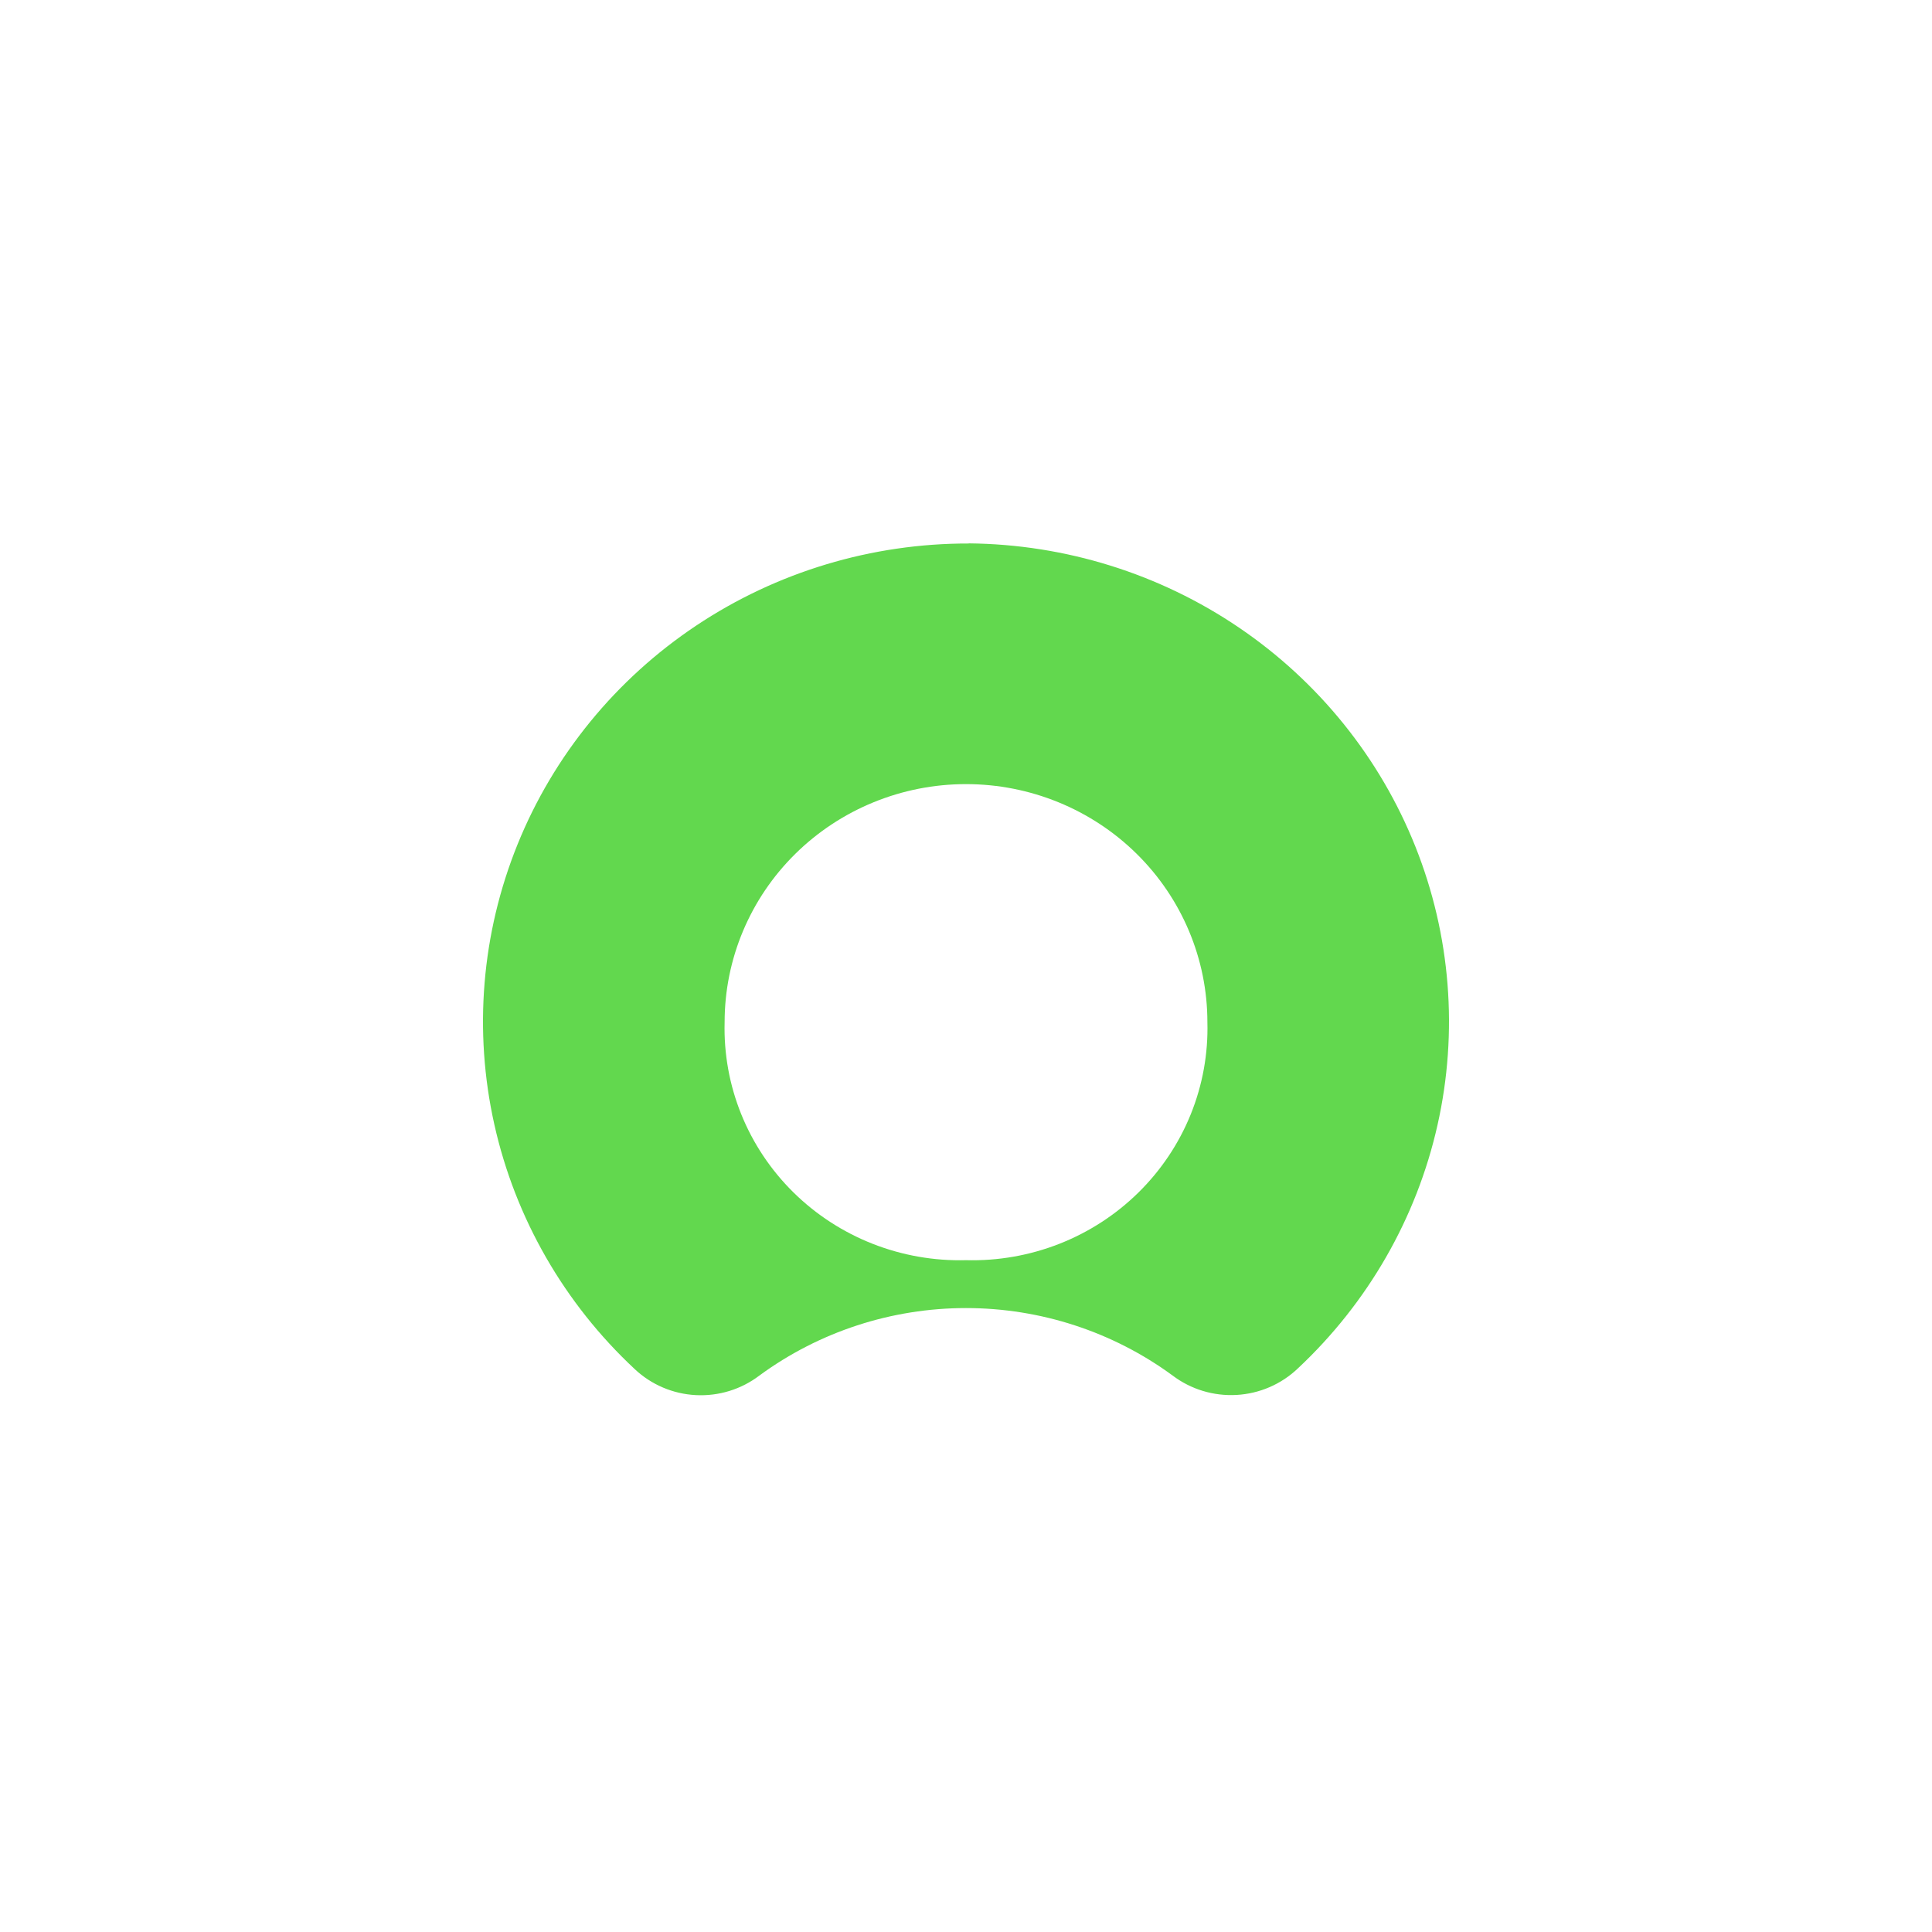 <svg width="288" height="288" viewBox="0 0 288 288" fill="none" xmlns="http://www.w3.org/2000/svg">
<rect width="288" height="288" fill="white"/>
<path fill-rule="evenodd" clip-rule="evenodd" d="M144.425 81.019C129.944 80.989 115.787 85.251 103.791 93.25C91.795 101.25 82.512 112.62 77.145 125.885C71.779 139.151 70.577 153.7 73.695 167.647C76.814 181.594 84.108 194.296 94.633 204.105C97.102 206.424 100.33 207.794 103.735 207.968C107.139 208.143 110.494 207.11 113.193 205.056C122.098 198.52 132.902 194.991 144.001 194.991C155.101 194.991 165.905 198.52 174.809 205.056C177.534 207.114 180.918 208.138 184.345 207.941C187.771 207.744 191.012 206.339 193.476 203.982C203.918 194.209 211.164 181.582 214.283 167.722C217.402 153.861 216.253 139.397 210.984 126.184C205.714 112.972 196.563 101.612 184.705 93.562C172.847 85.512 158.821 81.138 144.425 81M144.001 187.853C139.242 187.98 134.506 187.15 130.083 185.412C125.659 183.674 121.642 181.065 118.274 177.745C114.907 174.425 112.261 170.463 110.498 166.102C108.735 161.74 107.891 157.069 108.018 152.375C108.018 142.963 111.809 133.937 118.557 127.281C125.306 120.626 134.458 116.887 144.001 116.887C153.545 116.887 162.697 120.626 169.445 127.281C176.193 133.937 179.984 142.963 179.984 152.375C180.112 157.069 179.268 161.74 177.505 166.102C175.741 170.463 173.095 174.425 169.728 177.745C166.361 181.065 162.343 183.674 157.92 185.412C153.497 187.15 148.761 187.98 144.001 187.853Z" fill="#62D84E"/>
</svg>

